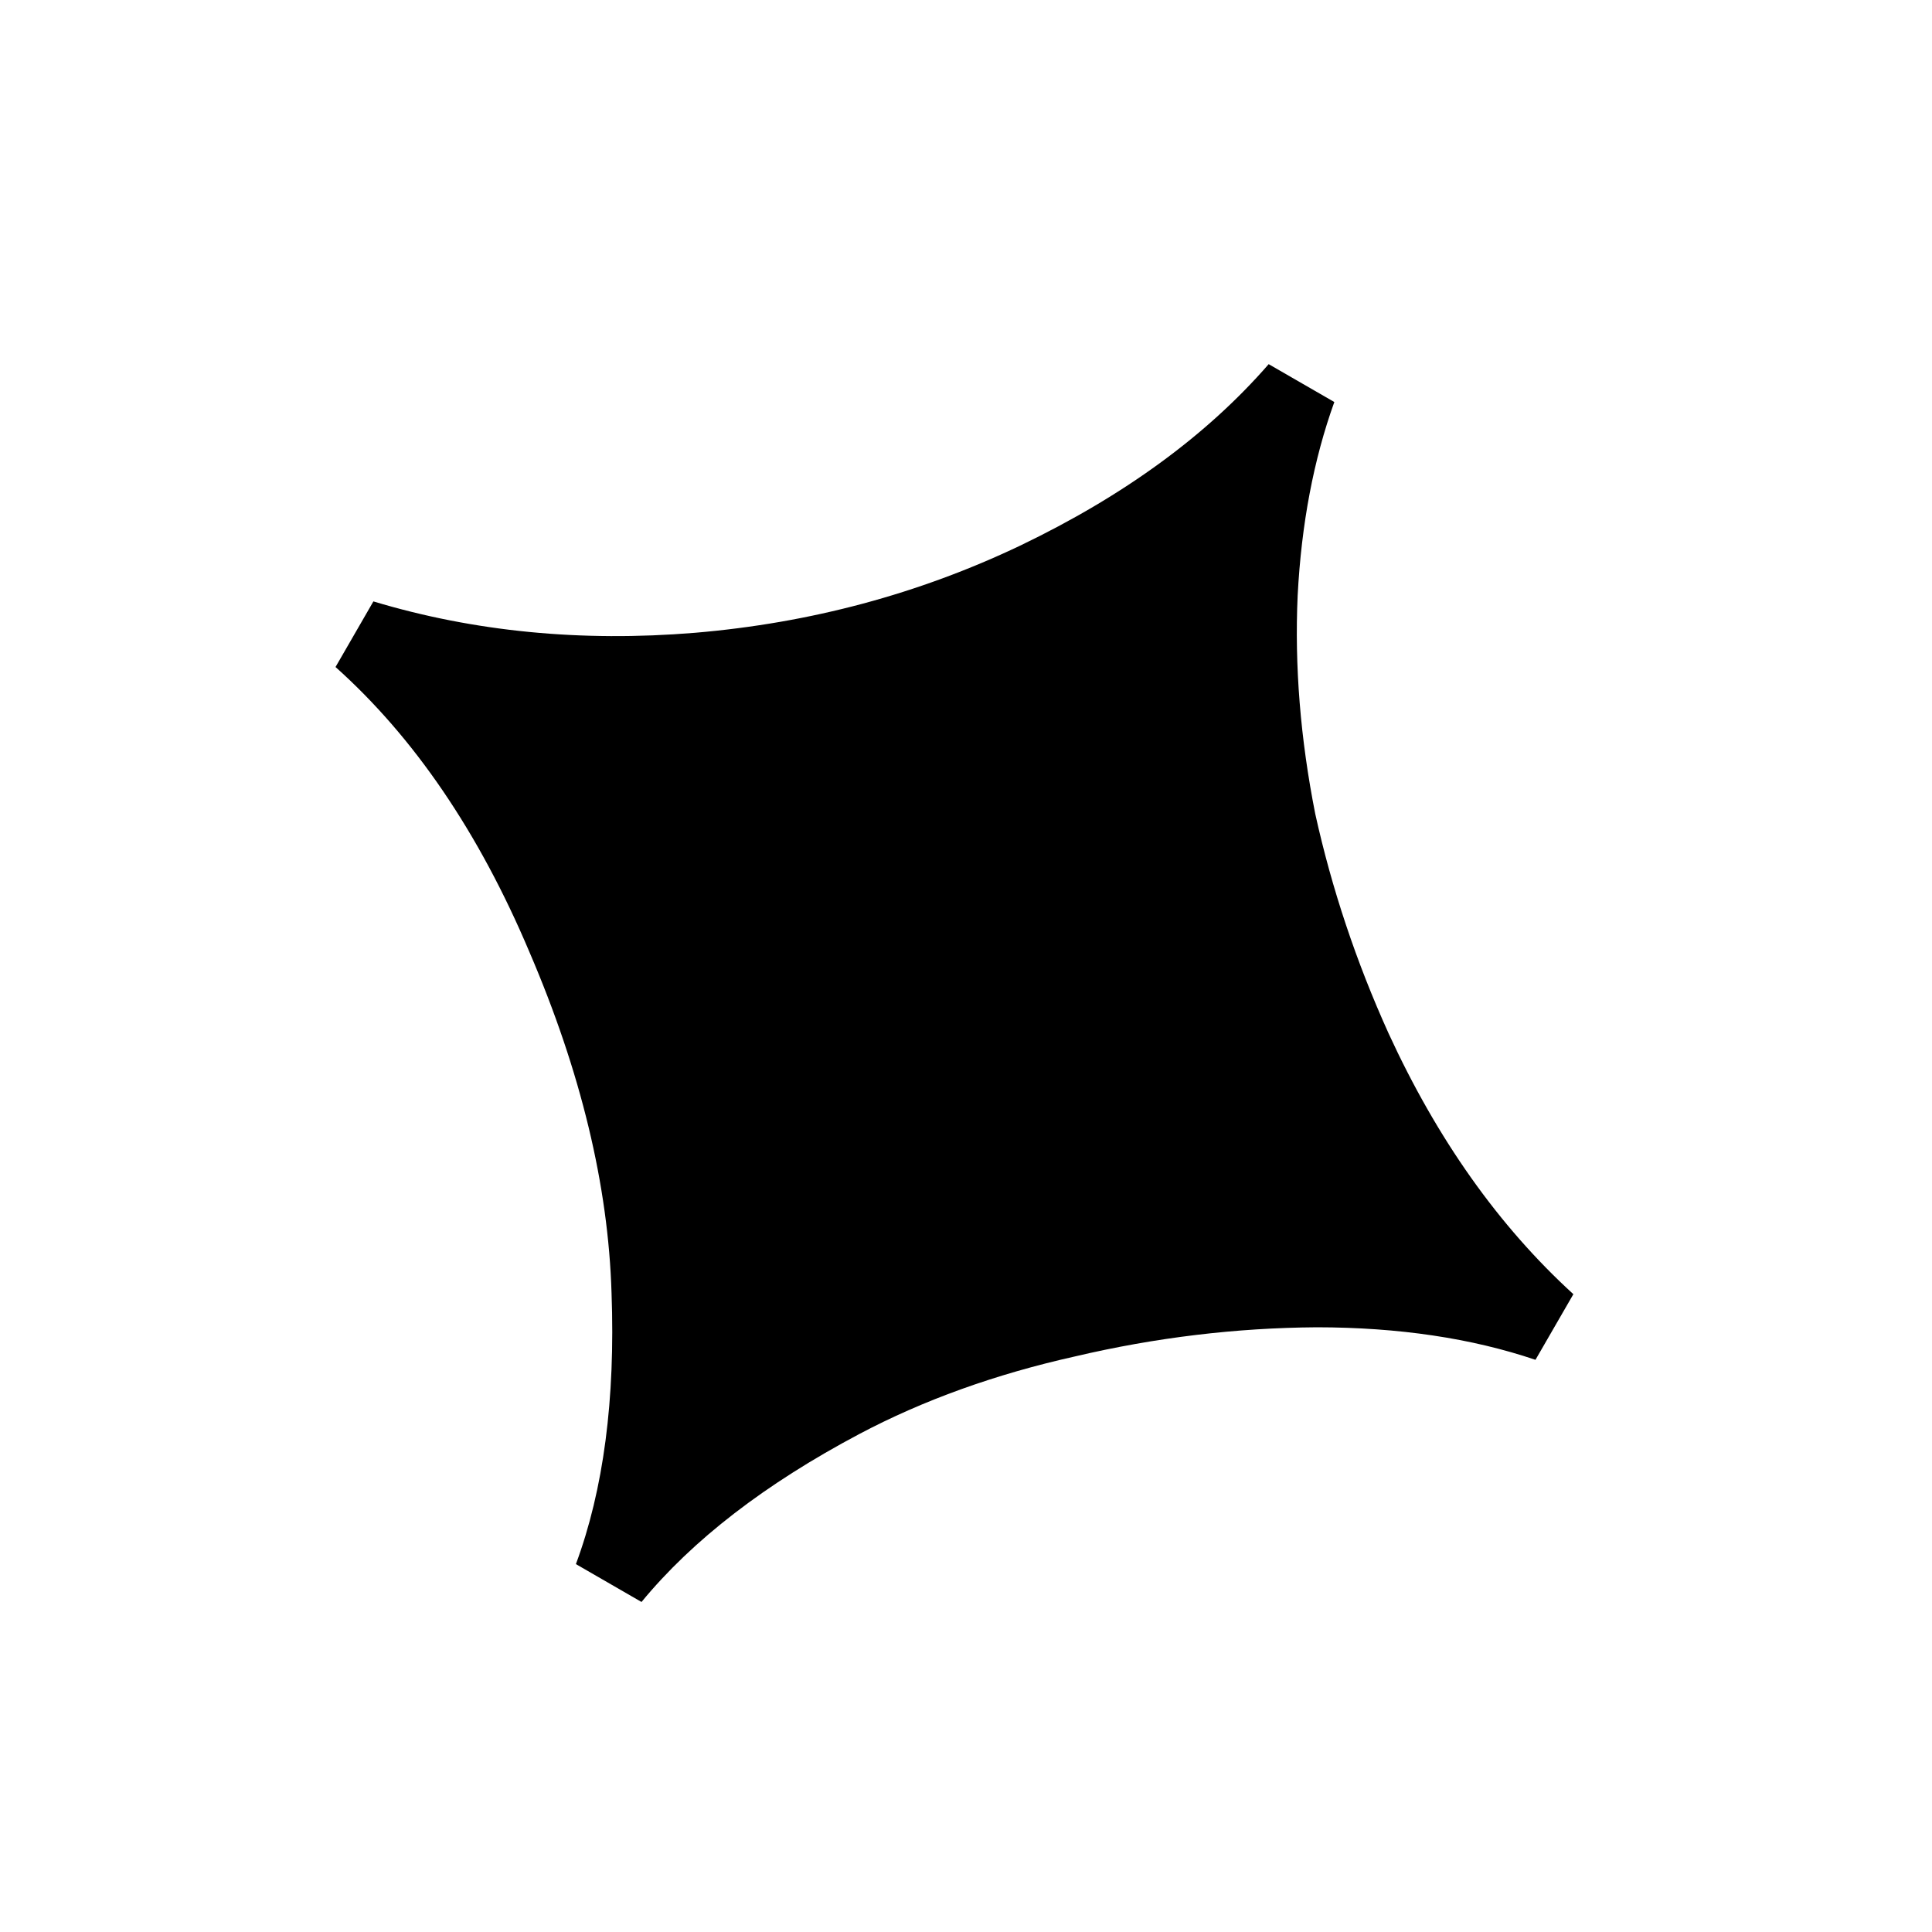 <?xml version="1.0" encoding="UTF-8"?> <svg xmlns="http://www.w3.org/2000/svg" width="45" height="45" viewBox="0 0 45 45" fill="none"> <g clip-path="url(#clip0_219_88)"> <path d="M13.414 36.431C14.057 34.7 14.334 32.595 14.244 30.117C14.169 27.615 13.531 24.966 12.33 22.171C11.154 19.389 9.649 17.177 7.815 15.536L8.697 14.008C11.04 14.713 13.535 14.957 16.184 14.739C18.871 14.512 21.397 13.835 23.761 12.709C26.178 11.549 28.108 10.14 29.55 8.482L31.079 9.364C30.597 10.703 30.312 12.205 30.225 13.869C30.151 15.509 30.288 17.205 30.635 18.958C31.02 20.701 31.589 22.404 32.342 24.068C33.475 26.534 34.909 28.559 36.647 30.144L35.764 31.673C34.276 31.169 32.578 30.917 30.67 30.915C28.787 30.928 26.909 31.154 25.038 31.594C23.18 32.009 21.506 32.612 20.015 33.401C17.825 34.562 16.133 35.866 14.942 37.313L13.414 36.431Z" fill="black"></path> </g> <defs> <clipPath id="clip0_219_88"> <rect width="44" height="44" fill="white" transform="translate(0.167 0.833)"></rect> </clipPath> </defs> </svg> 